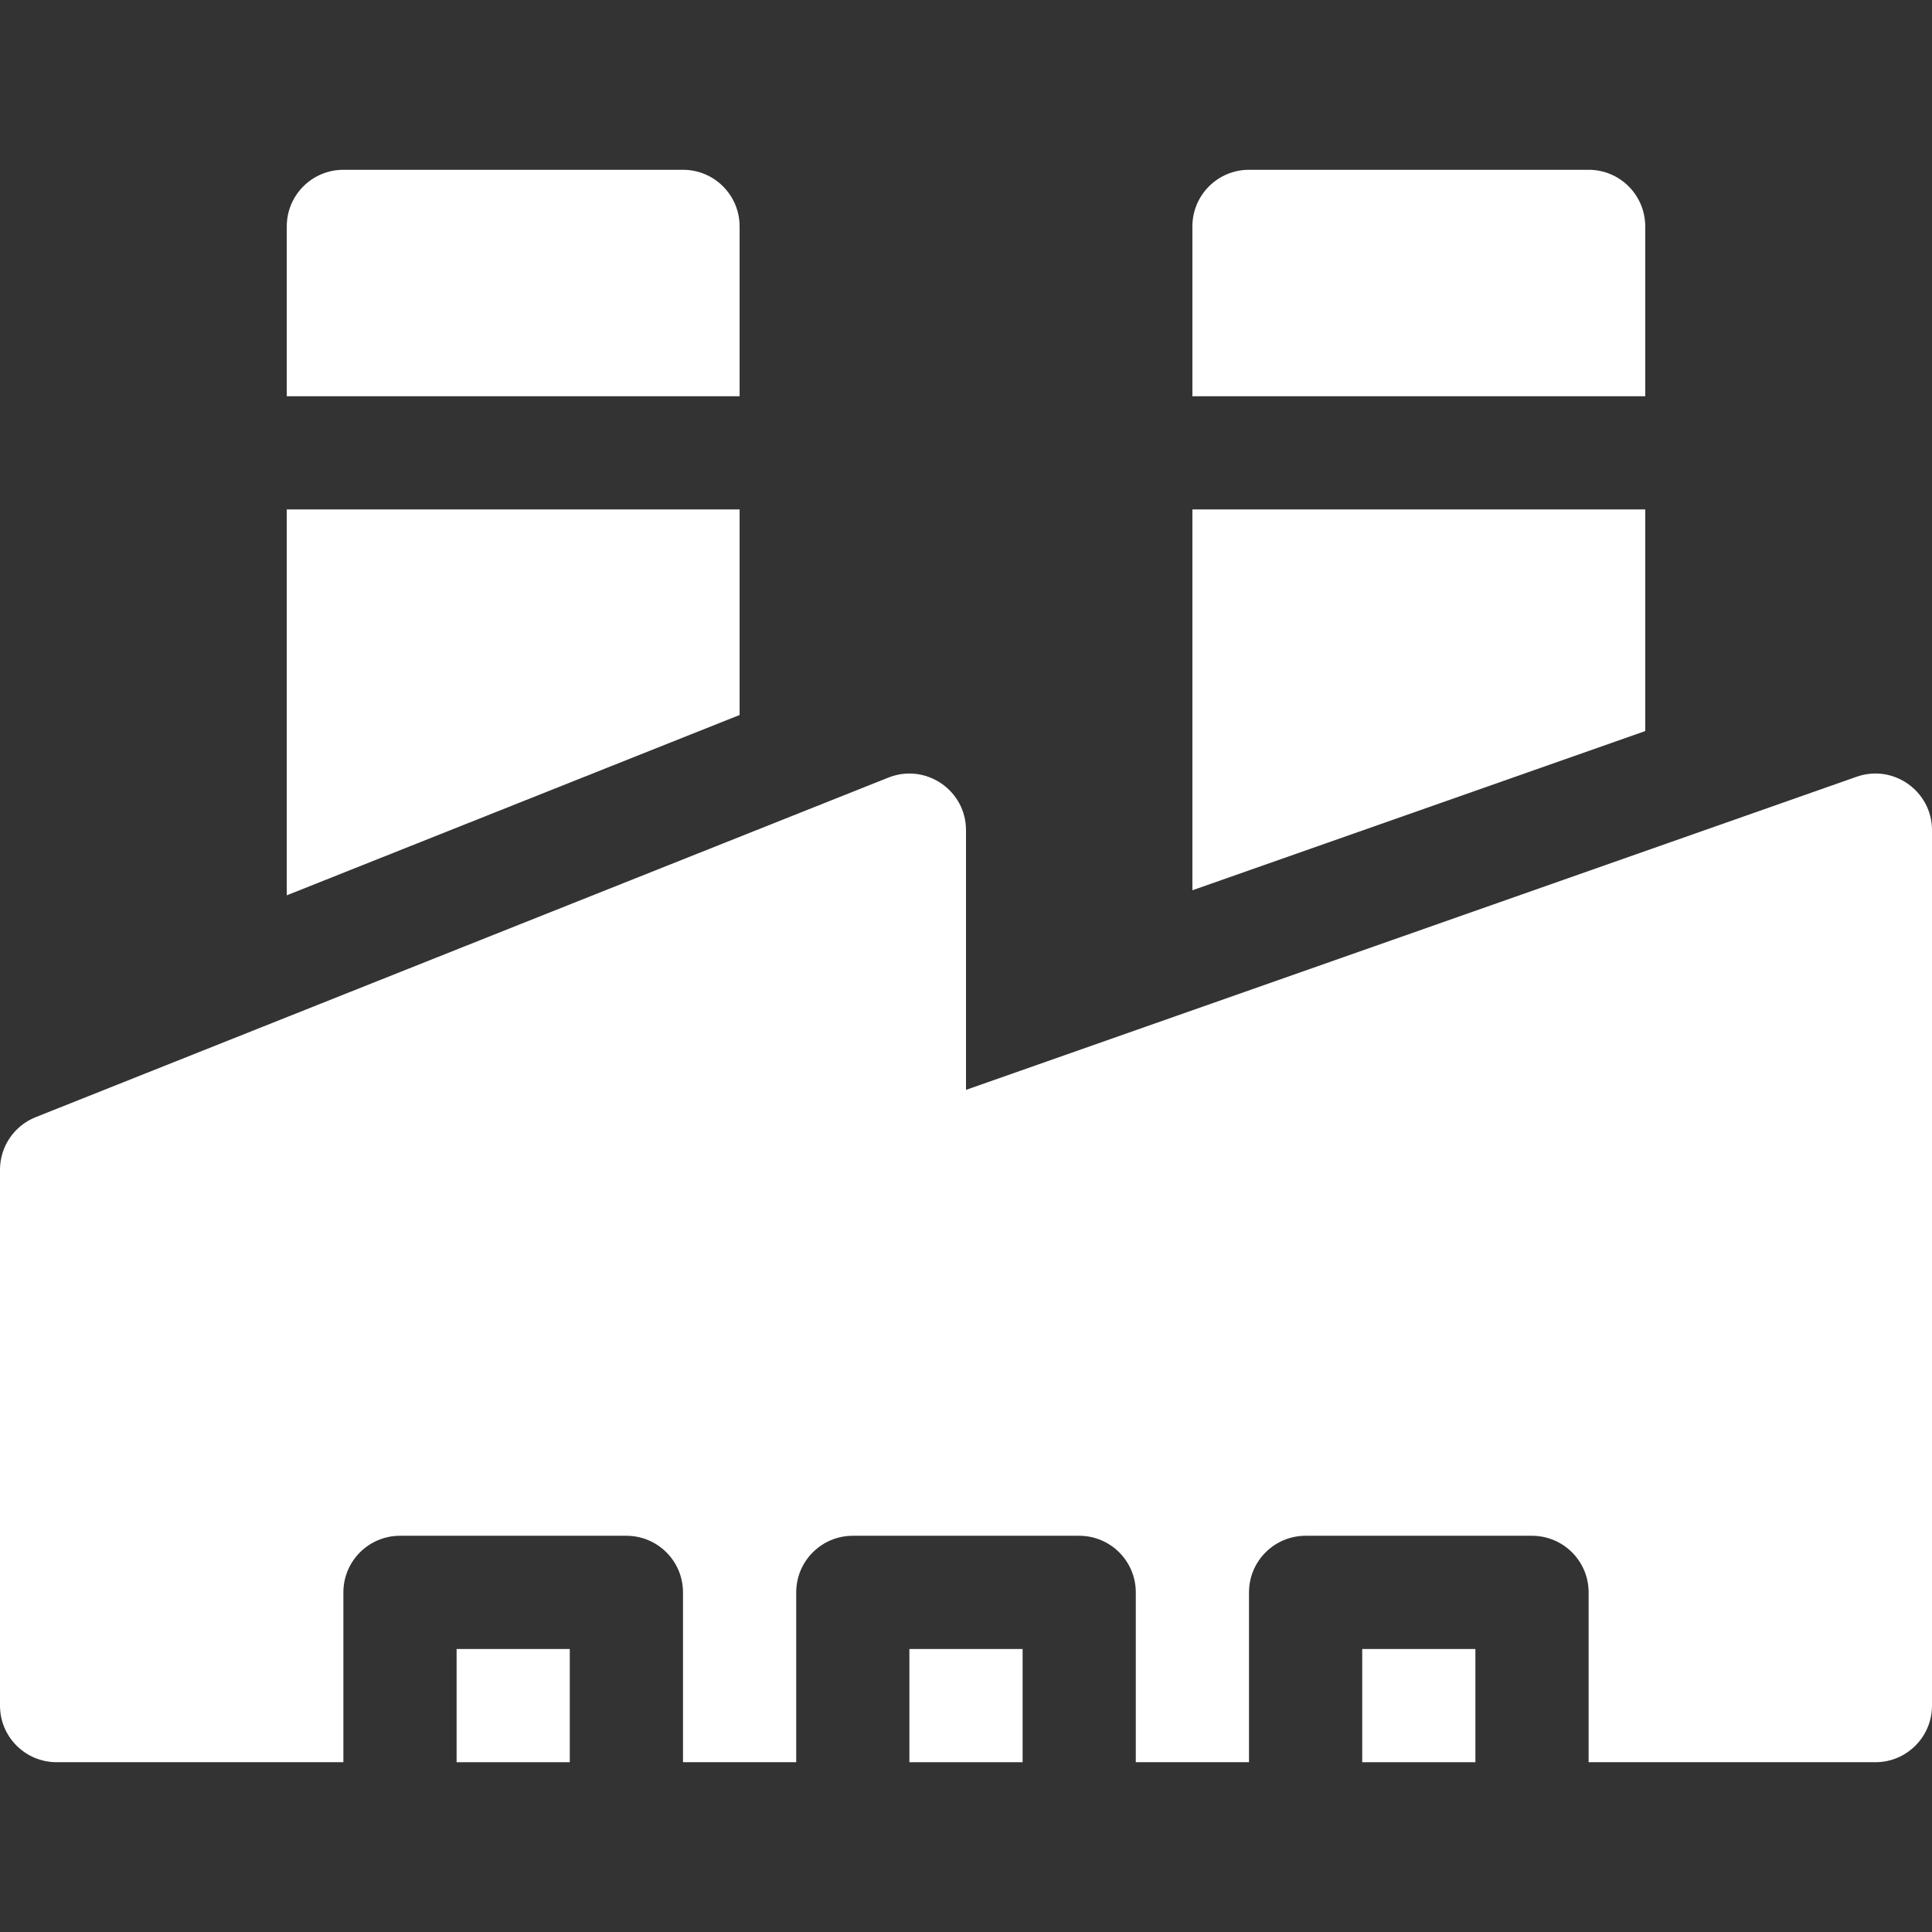 <svg width="60" height="60" viewBox="0 0 60 60" fill="none" xmlns="http://www.w3.org/2000/svg">
<rect x="0" y="0" width="60" height="60" fill="#333333" stroke="none"/>
<g clip-path="url(#clip0_4318_736)">
<path d="M14.18 51.211H17.695V54.727H14.18V51.211Z" fill="white"/>
<path d="M28.242 51.211H31.758V54.727H28.242V51.211Z" fill="white"/>
<path d="M42.305 51.211H45.82V54.727H42.305V51.211Z" fill="white"/>
<path d="M57.659 24.123L30 33.847V25.781C30 24.541 28.746 23.689 27.592 24.148L1.107 34.695C0.439 34.961 0 35.608 0 36.328V52.969C0 53.94 0.787 54.727 1.758 54.727H10.664V49.453C10.664 48.482 11.451 47.695 12.422 47.695H19.453C20.424 47.695 21.211 48.482 21.211 49.453V54.727H24.727V49.453C24.727 48.482 25.514 47.695 26.484 47.695H33.516C34.486 47.695 35.273 48.482 35.273 49.453V54.727H38.789V49.453C38.789 48.482 39.576 47.695 40.547 47.695H47.578C48.549 47.695 49.336 48.482 49.336 49.453V54.727H58.242C59.213 54.727 60 53.94 60 52.969V25.781C60 24.574 58.805 23.72 57.659 24.123Z" fill="white"/>
<path d="M22.969 7.031C22.969 6.06 22.182 5.273 21.211 5.273H10.664C9.693 5.273 8.906 6.06 8.906 7.031V12.305H22.969V7.031Z" fill="white"/>
<path d="M51.094 7.031C51.094 6.06 50.307 5.273 49.336 5.273H38.789C37.818 5.273 37.031 6.06 37.031 7.031V12.305H51.094V7.031Z" fill="white"/>
<path d="M22.969 15.82H8.906V27.805L22.969 22.205V15.82Z" fill="white"/>
<path d="M51.094 15.82H37.031V27.648L51.094 22.704V15.82Z" fill="white"/>
</g>
<defs>
<clipPath id="clip0_4318_736">
<rect width="60" height="60" fill="white"/>
</clipPath>
</defs>
</svg>
